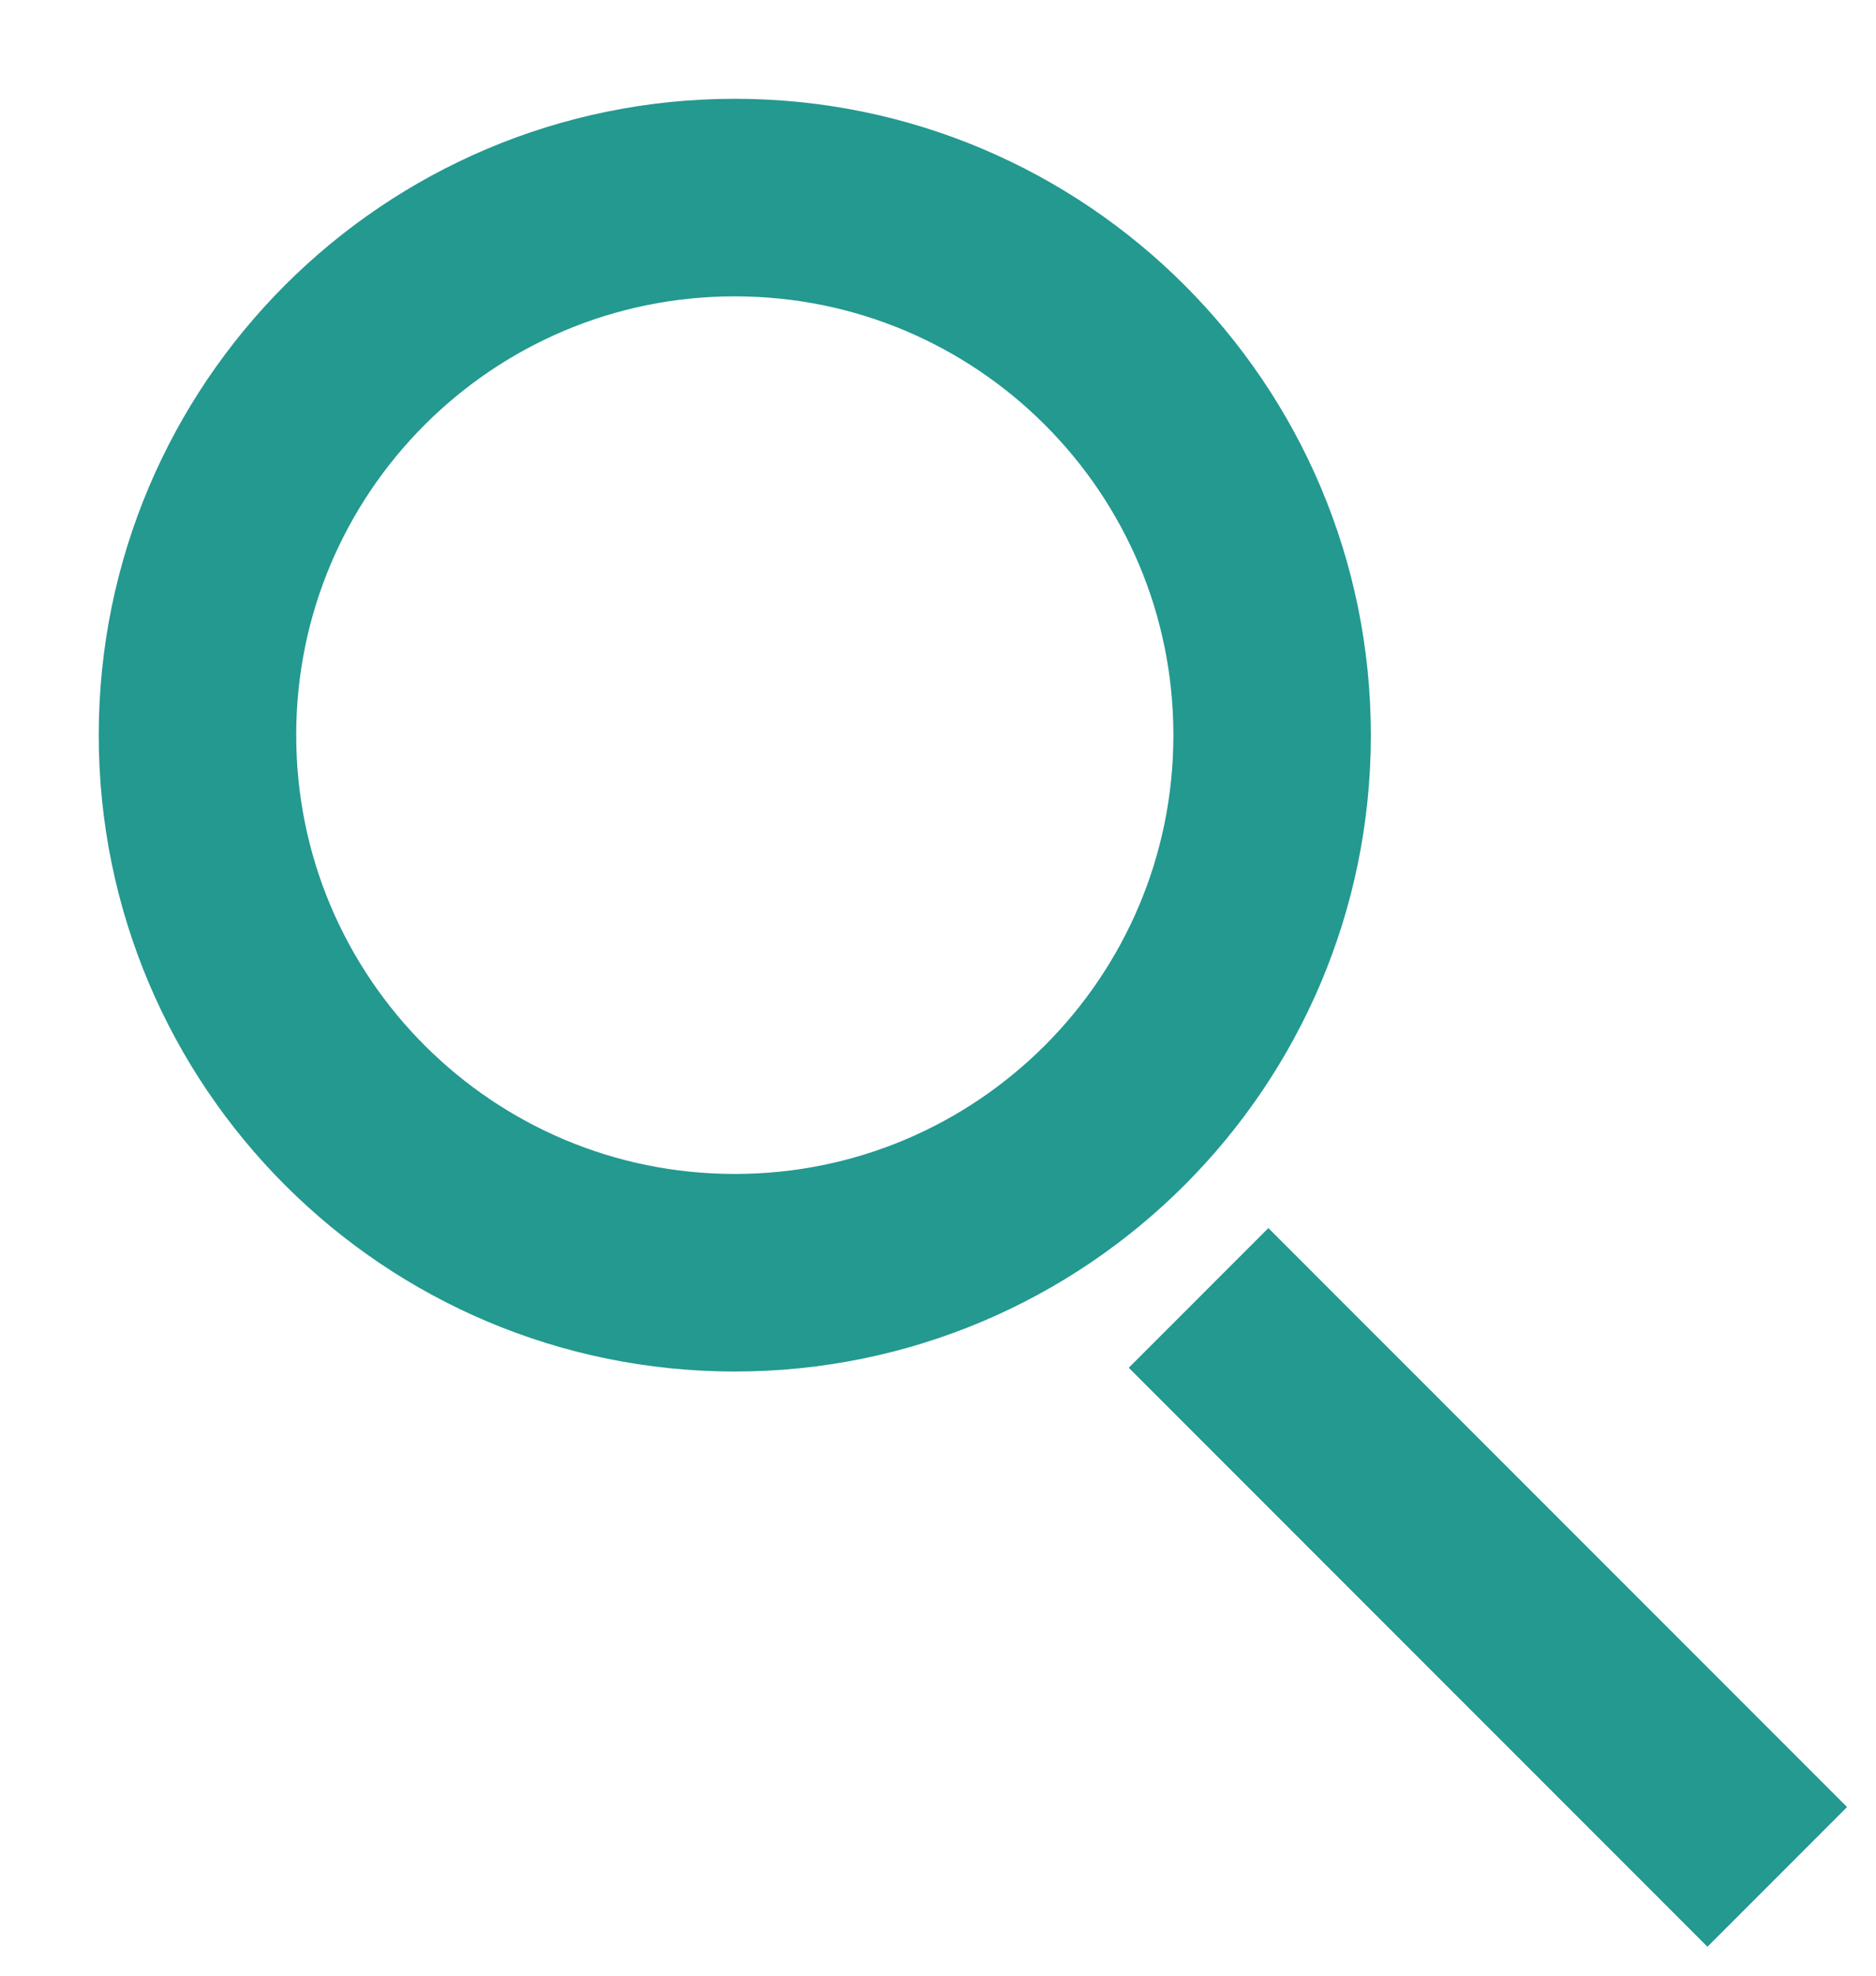 <?xml version="1.0" standalone="no"?><!-- Generator: Adobe Fireworks CS6, Export SVG Extension by Aaron Beall (http://fireworks.abeall.com) . Version: 0.6.1  --><!DOCTYPE svg PUBLIC "-//W3C//DTD SVG 1.1//EN" "http://www.w3.org/Graphics/SVG/1.1/DTD/svg11.dtd"><svg id="Untitled-Seite%201" viewBox="0 0 19 20" style="background-color:#ffffff00" version="1.1"	xmlns="http://www.w3.org/2000/svg" xmlns:xlink="http://www.w3.org/1999/xlink" xml:space="preserve"	x="0px" y="0px" width="19px" height="20px">	<path id="Ellipse" d="M 2 7.442 C 2 4.436 4.436 2 7.442 2 C 10.447 2 12.884 4.436 12.884 7.442 C 12.884 10.447 10.447 12.884 7.442 12.884 C 4.436 12.884 2 10.447 2 7.442 Z" stroke="#239990" stroke-width="2" fill="none"/>	<path id="Linie" d="M 12.139 13.139 L 18 19 " stroke="#239990" stroke-width="2" fill="none"/></svg>